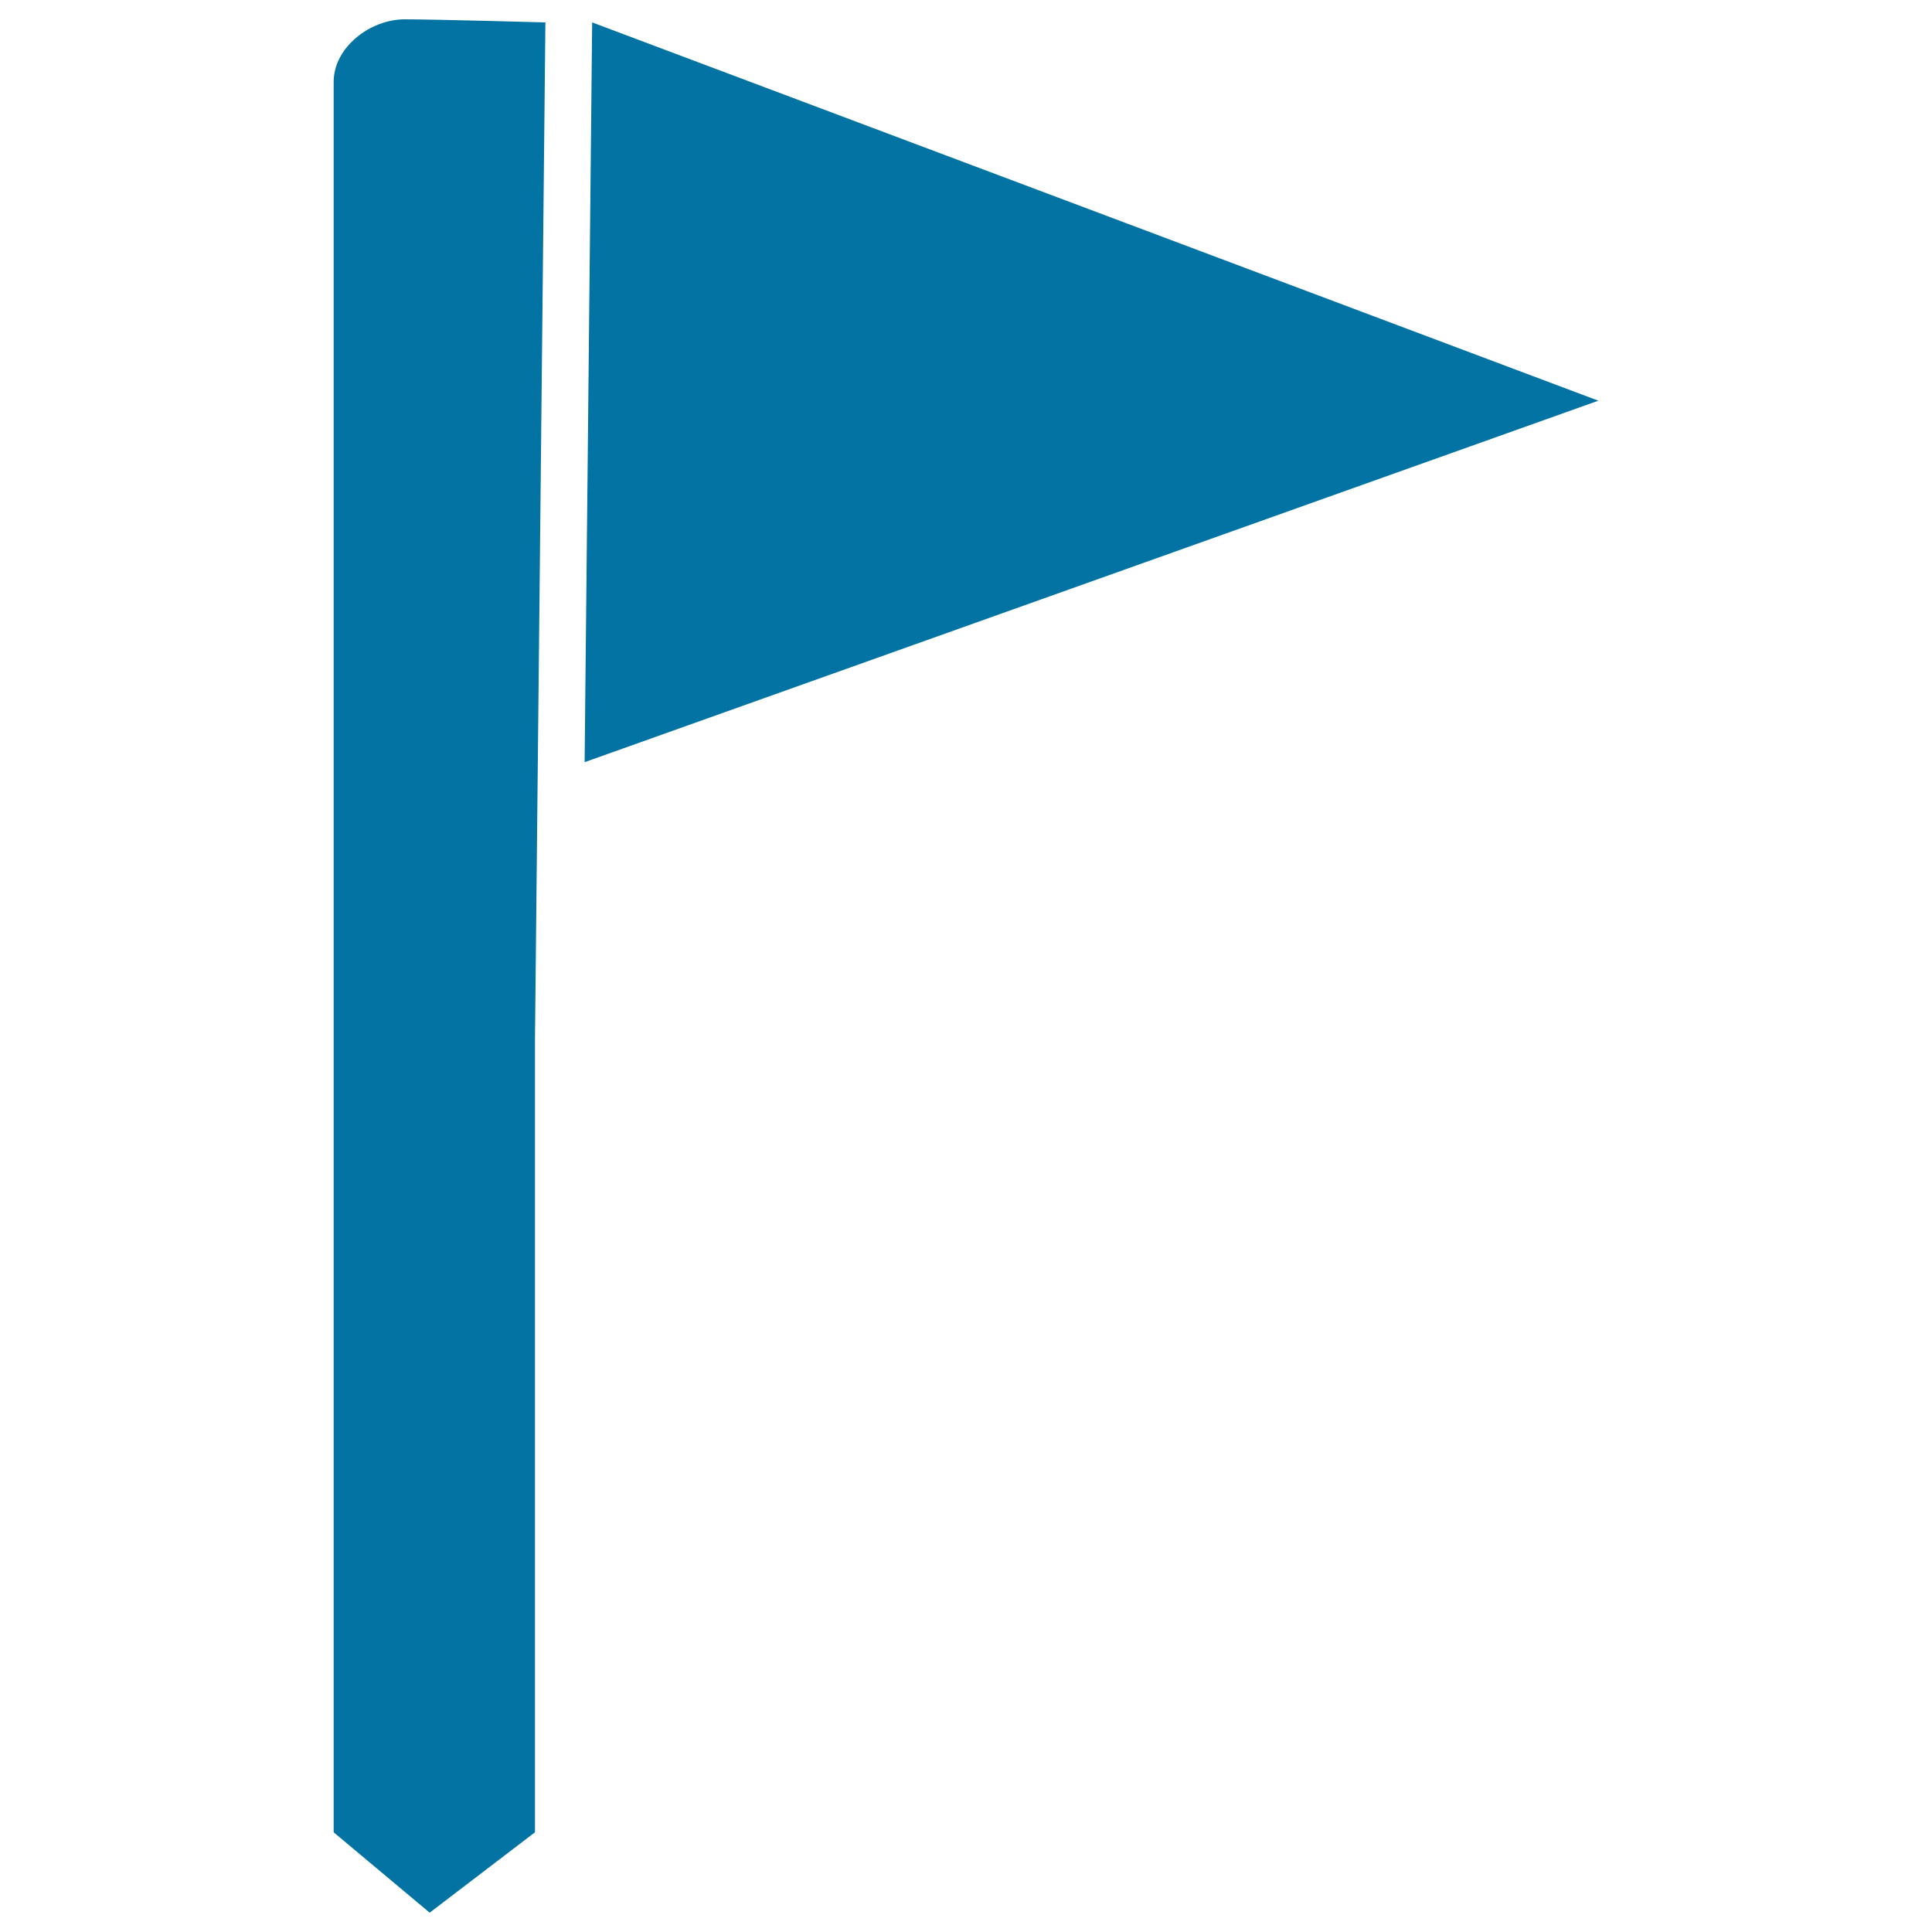 <svg xmlns="http://www.w3.org/2000/svg" viewBox="0 0 1000 1000" style="fill:#0273a2">
<title>Location Flag SVG icon</title>
<g><path d="M209.5,10c-17.9,0-36.8,14.5-36.8,32.4v906l49.7,41.6l54.5-41.6v-410l5.4-526.8C282.3,11.6,225.2,10,209.5,10z"/><polygon points="306.5,11.6 302.6,394.5 827.3,207.4 "/></g>
</svg>
